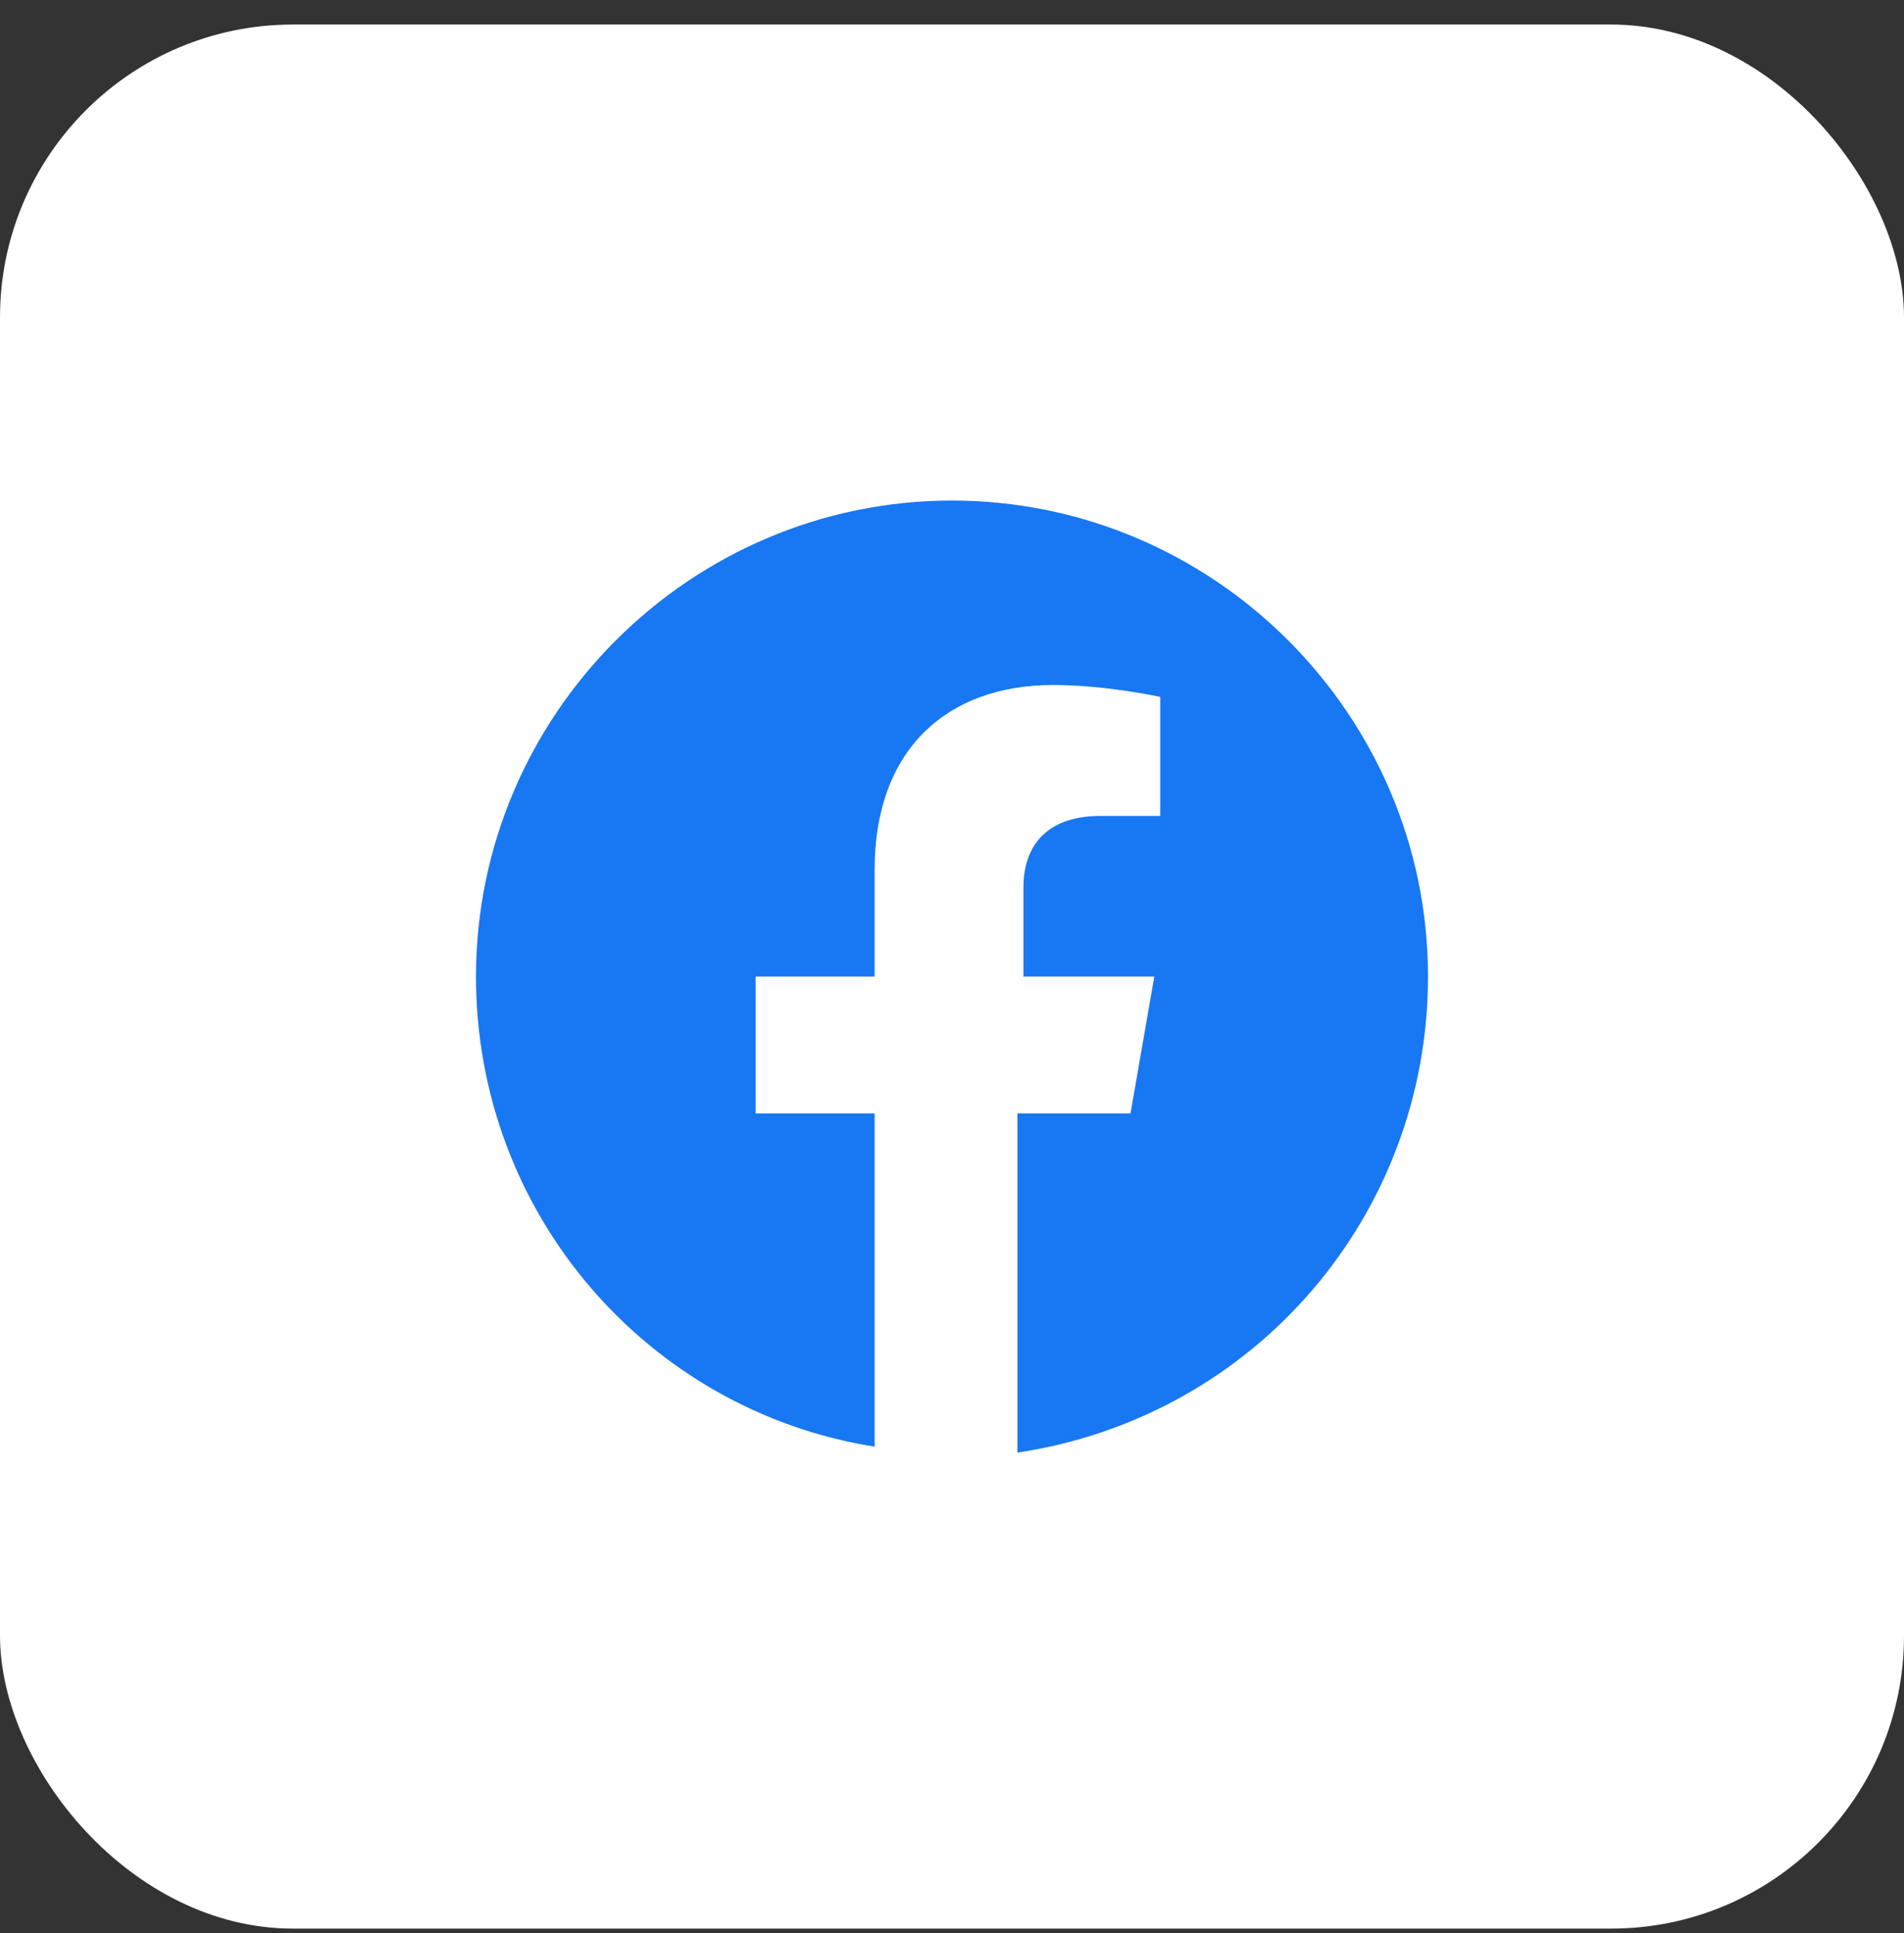 <svg width="65" height="66" viewBox="0 0 65 66" fill="none" xmlns="http://www.w3.org/2000/svg">
<rect x="0" y="0" width="65" height="66" fill="#333333" stroke="none"/>
<rect y="0.838" width="65" height="65" rx="10" fill="white"/>
<path d="M48.75 33.338C48.75 24.4 41.438 17.088 32.5 17.088C23.562 17.088 16.25 24.4 16.25 33.338C16.25 41.463 22.141 48.166 29.859 49.385V38.01H25.797V33.338H29.859V29.682C29.859 25.619 32.297 23.385 35.953 23.385C37.781 23.385 39.609 23.791 39.609 23.791V27.854H37.578C35.547 27.854 34.938 29.072 34.938 30.291V33.338H39.406L38.594 38.01H34.734V49.588C42.859 48.369 48.75 41.463 48.75 33.338Z" fill="#1877F2"/>
</svg>
